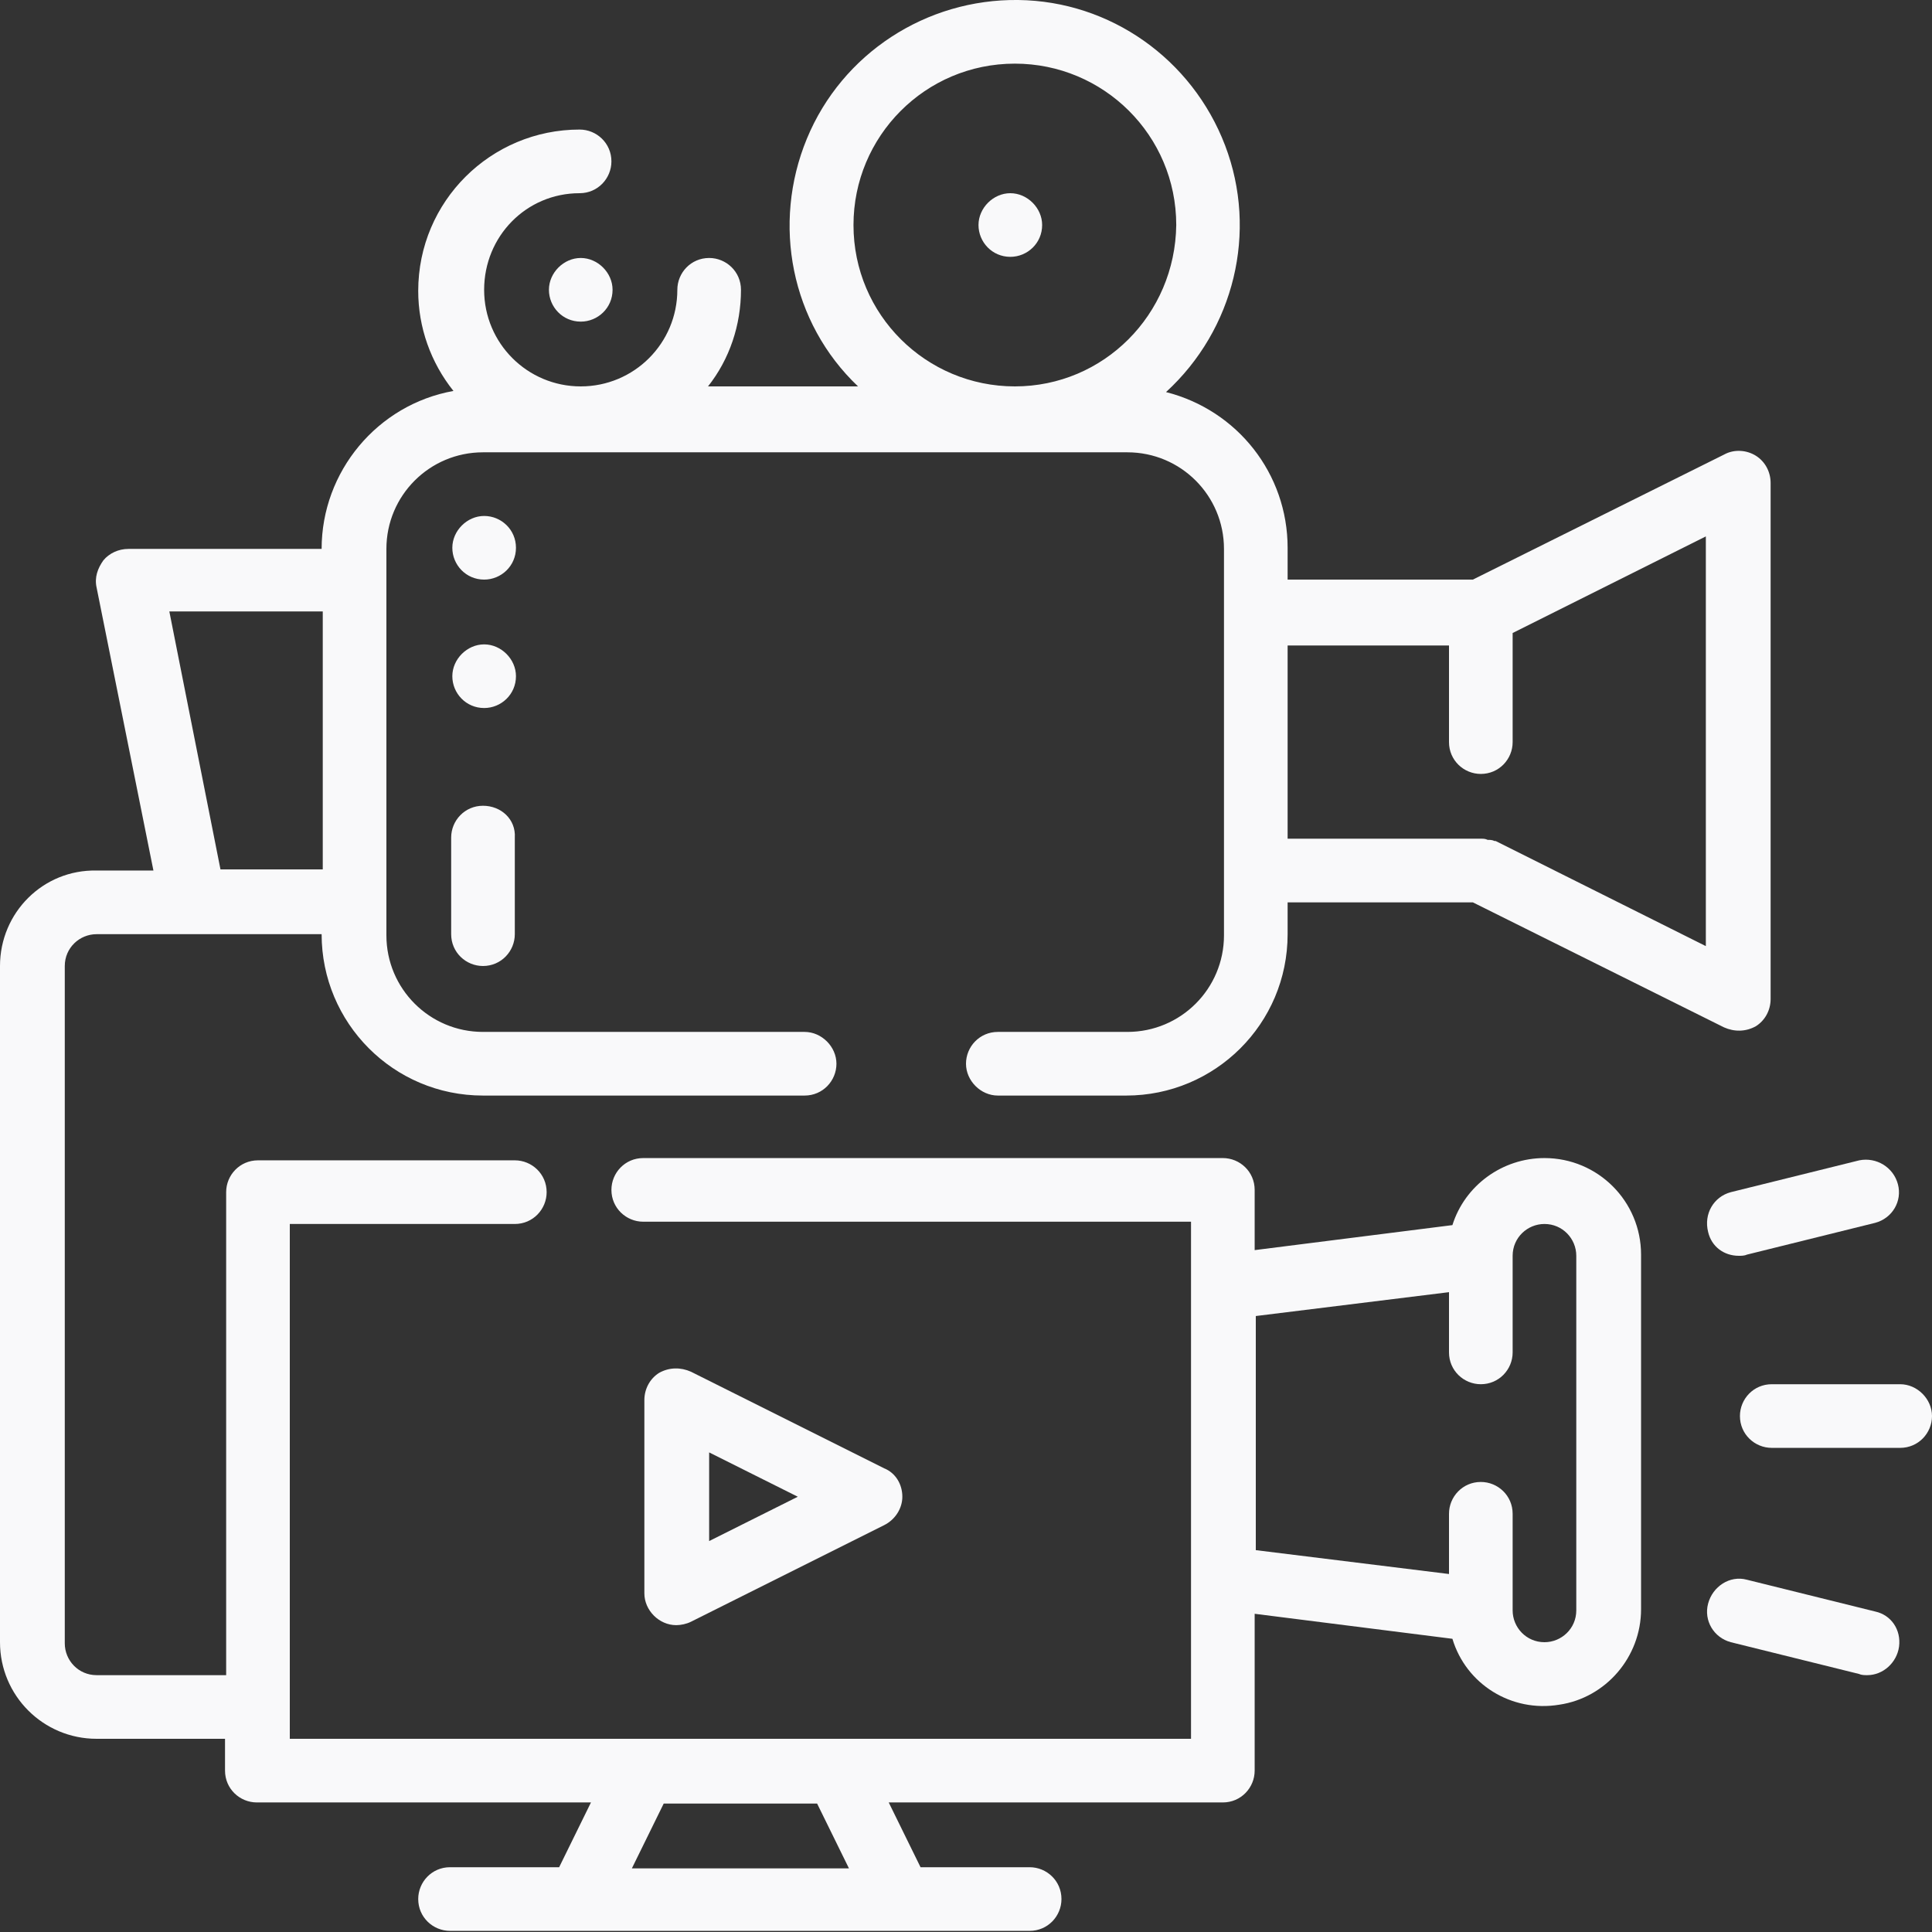 <svg width="170" height="170" viewBox="0 0 170 170" fill="none" xmlns="http://www.w3.org/2000/svg">
<rect x="0" y="0" width="170" height="170" fill="#333333" stroke="none"/>
<g clip-path="url(#clip0_1347_6840)">
<path d="M45.401 48.2C45.401 49.8 44.101 51 42.601 51C41.001 51 39.801 49.7 39.801 48.2C39.801 46.7 41.101 45.4 42.601 45.4C44.101 45.4 45.401 46.6 45.401 48.2Z" fill="#F9F9FA"/>
<path d="M45.401 59.5C45.401 61.1 44.101 62.3 42.601 62.3C41.001 62.3 39.801 61 39.801 59.5C39.801 58 41.101 56.7 42.601 56.7C44.101 56.7 45.401 58 45.401 59.5Z" fill="#F9F9FA"/>
<path d="M42.499 70.9C40.899 70.9 39.699 72.2 39.699 73.7V82.2C39.699 83.8 40.999 85 42.499 85C44.099 85 45.299 83.7 45.299 82.2V73.7C45.399 72.1 44.099 70.9 42.499 70.9Z" fill="#F9F9FA"/>
<path d="M53.901 25.5C53.901 27.1 52.601 28.3 51.101 28.3C49.501 28.3 48.301 27 48.301 25.5C48.301 24 49.601 22.7 51.101 22.7C52.601 22.7 53.901 24 53.901 25.5Z" fill="#F9F9FA"/>
<path d="M91.7 19.8C91.7 21.4 90.4 22.6 88.9 22.6C87.3 22.6 86.1 21.3 86.1 19.8C86.1 18.3 87.4 17 88.9 17C90.4 17 91.7 18.3 91.7 19.8Z" fill="#F9F9FA"/>
<path d="M59.499 143C59.899 143 60.399 142.9 60.799 142.7L77.799 134.2C78.799 133.7 79.399 132.7 79.399 131.7C79.399 130.6 78.799 129.6 77.799 129.2L60.799 120.7C59.899 120.3 58.899 120.3 57.999 120.8C57.199 121.3 56.699 122.2 56.699 123.2V140.2C56.699 141.7 57.999 143 59.499 143ZM62.399 127.8L70.199 131.7L62.399 135.6V127.8V127.8Z" fill="#F9F9FA"/>
<path d="M154.5 40.1C153.7 39.6 152.6 39.5 151.7 40L129.6 51H113.3V48.2C113.3 41.7 108.9 36.1 102.6 34.5C108.6 29 110.7 20.4 107.8 12.8C104.9 5.2 97.7 0.1 89.6 6.81141e-05C81.5 -0.1 74.1 4.7 71 12.2C67.9 19.7 69.6 28.4 75.5 34H62.3C64.2 31.6 65.2 28.6 65.2 25.5C65.2 23.9 63.9 22.7 62.4 22.7C60.8 22.7 59.6 24 59.6 25.5C59.6 30.2 55.8 34 51.1 34C46.4 34 42.6 30.2 42.6 25.5C42.6 20.8 46.3 17 51 17C52.6 17 53.8 15.7 53.8 14.2C53.8 12.6 52.5 11.4 51 11.4C43.2 11.4 36.8 17.7 36.8 25.6C36.8 28.8 37.9 31.9 39.9 34.4C33.2 35.6 28.3 41.5 28.3 48.3H11.3C10.4 48.3 9.6 48.7 9.1 49.3C8.6 50 8.3 50.8 8.5 51.7L13.5 76.6H8.5C3.8 76.5 0 80.3 0 85V144.5C0 149.2 3.8 153 8.5 153H19.8V155.8C19.8 157.4 21.1 158.6 22.6 158.6H52L49.2 164.3H39.6C38 164.3 36.8 165.6 36.8 167.1C36.8 168.7 38.1 169.9 39.6 169.9H90.6C92.2 169.9 93.4 168.6 93.4 167.1C93.4 165.5 92.1 164.3 90.6 164.3H81L78.2 158.6H107.6C109.2 158.6 110.4 157.3 110.4 155.8V142L127.8 144.2C129 148.2 133 150.7 137.2 150C141.3 149.4 144.4 145.8 144.4 141.6V110.4C144.4 105.7 140.6 101.9 135.9 101.9C132.2 101.9 128.9 104.3 127.8 107.8L110.4 110V104.7C110.4 103.1 109.1 101.9 107.6 101.9H56.6C55 101.9 53.8 103.2 53.8 104.7C53.8 106.3 55.1 107.5 56.6 107.5H104.8V153H25.5V107.7H45.3C46.9 107.7 48.1 106.4 48.1 104.9C48.1 103.3 46.8 102.1 45.3 102.1H22.7C21.1 102.1 19.9 103.4 19.9 104.9V147.4H8.5C6.9 147.4 5.7 146.1 5.7 144.6V85C5.7 83.4 7 82.2 8.5 82.2H28.3C28.3 90 34.6 96.4 42.5 96.4H70.8C72.4 96.4 73.6 95.1 73.6 93.6C73.6 92.1 72.3 90.8 70.8 90.8H42.5C37.8 90.8 34 87 34 82.3V48.3C34 43.6 37.8 39.8 42.5 39.8H99.2C103.9 39.8 107.7 43.6 107.7 48.3V82.3C107.7 87 103.9 90.8 99.2 90.8H87.8C86.2 90.8 85 92.1 85 93.6C85 95.1 86.3 96.4 87.8 96.4H99.1C106.9 96.4 113.3 90.1 113.3 82.2V79.4H129.6L151.7 90.4C152.6 90.8 153.6 90.8 154.5 90.3C155.3 89.8 155.8 88.9 155.8 87.9V42.5C155.8 41.5 155.3 40.6 154.5 40.1ZM110.5 115.8L127.5 113.7V119C127.5 120.6 128.8 121.8 130.3 121.8C131.9 121.8 133.1 120.5 133.1 119V110.5C133.1 108.9 134.4 107.7 135.9 107.7C137.5 107.7 138.7 109 138.7 110.5V141.7C138.7 143.3 137.4 144.5 135.9 144.5C134.3 144.5 133.1 143.2 133.1 141.7V133.2C133.1 131.6 131.8 130.4 130.3 130.4C128.7 130.4 127.5 131.7 127.5 133.2V138.5L110.5 136.4V115.8V115.8ZM58.4 158.7H71.9L74.7 164.4H55.6L58.4 158.7ZM28.4 76.5H19.4L14.9 53.8H28.4V76.5ZM89.3 34C81.5 34 75.1 27.7 75.1 19.8C75.1 12 81.4 5.6 89.3 5.6C97.1 5.6 103.5 11.9 103.5 19.8C103.4 27.7 97.1 34 89.3 34ZM150.2 83.3L131.6 74H131.5C131.3 73.9 131.1 73.9 130.9 73.9C130.7 73.8 130.5 73.8 130.4 73.8H130.3H113.3V56.8H127.5V65.3C127.5 66.9 128.8 68.1 130.3 68.1C131.9 68.1 133.1 66.8 133.1 65.3V55.7L150.1 47.2V83.3H150.2Z" fill="#F9F9FA"/>
<path d="M167.2 121.8H155.9C154.3 121.8 153.1 123.1 153.1 124.6C153.1 126.2 154.4 127.4 155.9 127.4H167.2C168.8 127.4 170 126.1 170 124.6C170 123.1 168.7 121.8 167.2 121.8Z" fill="#F9F9FA"/>
<path d="M150.3 108.4C150.6 109.7 151.7 110.5 153 110.5C153.2 110.5 153.5 110.5 153.7 110.4L165 107.6C166.5 107.2 167.4 105.7 167 104.2C166.6 102.7 165.1 101.8 163.6 102.1L152.3 104.9C150.8 105.3 149.9 106.8 150.3 108.4Z" fill="#F9F9FA"/>
<path d="M165 141.8L153.7 139C152.2 138.6 150.7 139.6 150.3 141.1C149.9 142.6 150.8 144.1 152.3 144.5L163.6 147.3C163.8 147.4 164.1 147.4 164.3 147.4C165.7 147.4 166.9 146.3 167.1 144.9C167.3 143.4 166.4 142.1 165 141.8Z" fill="#F9F9FA"/>
</g>
<defs>
<clipPath id="clip0_1347_6840">
<rect width="170" height="170" fill="white"/>
</clipPath>
</defs>
</svg>
